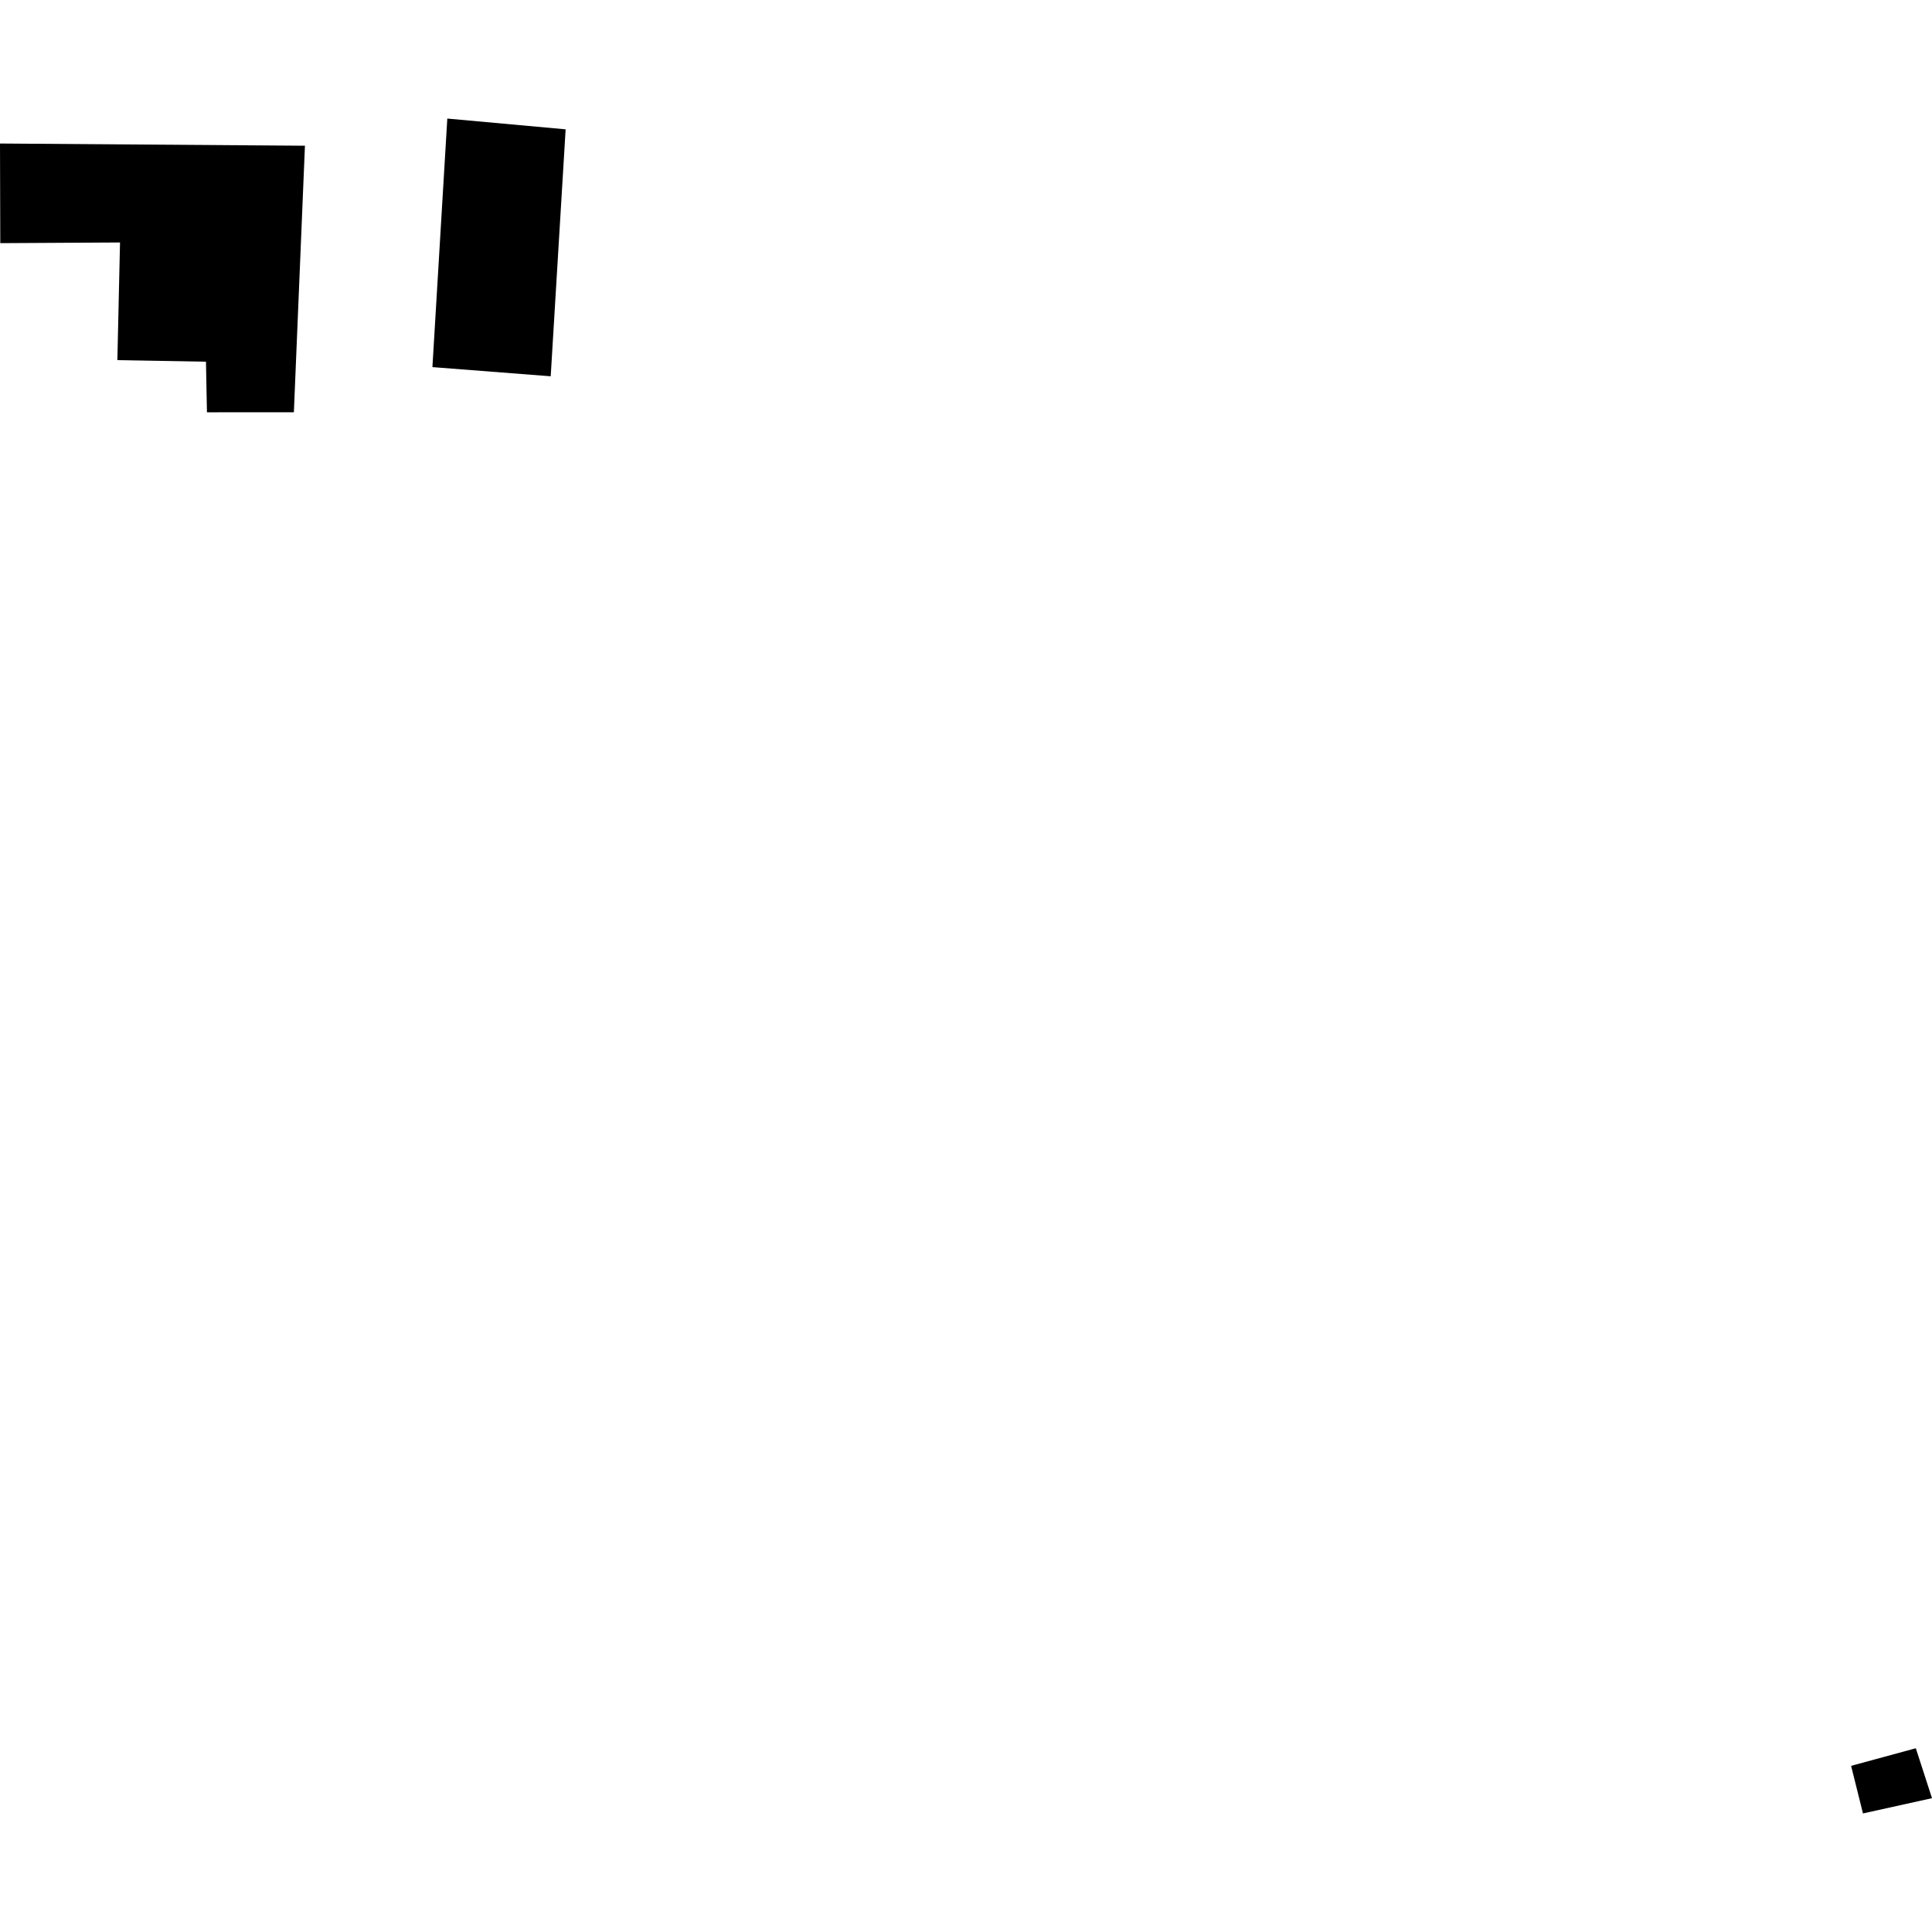 <?xml version="1.0" encoding="utf-8" standalone="no"?>
<!DOCTYPE svg PUBLIC "-//W3C//DTD SVG 1.1//EN"
  "http://www.w3.org/Graphics/SVG/1.1/DTD/svg11.dtd">
<!-- Created with matplotlib (https://matplotlib.org/) -->
<svg height="288pt" version="1.1" viewBox="0 0 288 288" width="288pt" xmlns="http://www.w3.org/2000/svg" xmlns:xlink="http://www.w3.org/1999/xlink">
 <defs>
  <style type="text/css">
*{stroke-linecap:butt;stroke-linejoin:round;}
  </style>
 </defs>
 <g id="figure_1">
  <g id="patch_1">
   <path d="M 0 288 
L 288 288 
L 288 0 
L 0 0 
z
" style="fill:none;opacity:0;"/>
  </g>
  <g id="axes_1">
   <g id="PatchCollection_1">
    <path clip-path="url(#p8c82715753)" d="M 0 21.394 
L 0.042 36.246 
L 17.891 36.145 
L 17.496 53.685 
L 30.703 53.917 
L 30.849 61.46 
L 43.807 61.453 
L 45.457 21.723 
L 0 21.394 
"/>
    <path clip-path="url(#p8c82715753)" d="M 66.68 17.674 
L 84.318 19.279 
L 82.093 56.092 
L 64.46 54.725 
L 66.68 17.674 
"/>
    <path clip-path="url(#p8c82715753)" d="M 275.941 263.232 
L 285.588 260.608 
L 288 268.052 
L 277.71 270.326 
L 275.941 263.232 
"/>
   </g>
  </g>
 </g>
 <defs>
  <clipPath id="p8c82715753">
   <rect height="252.652" width="288" x="0" y="17.674"/>
  </clipPath>
 </defs>
</svg>

